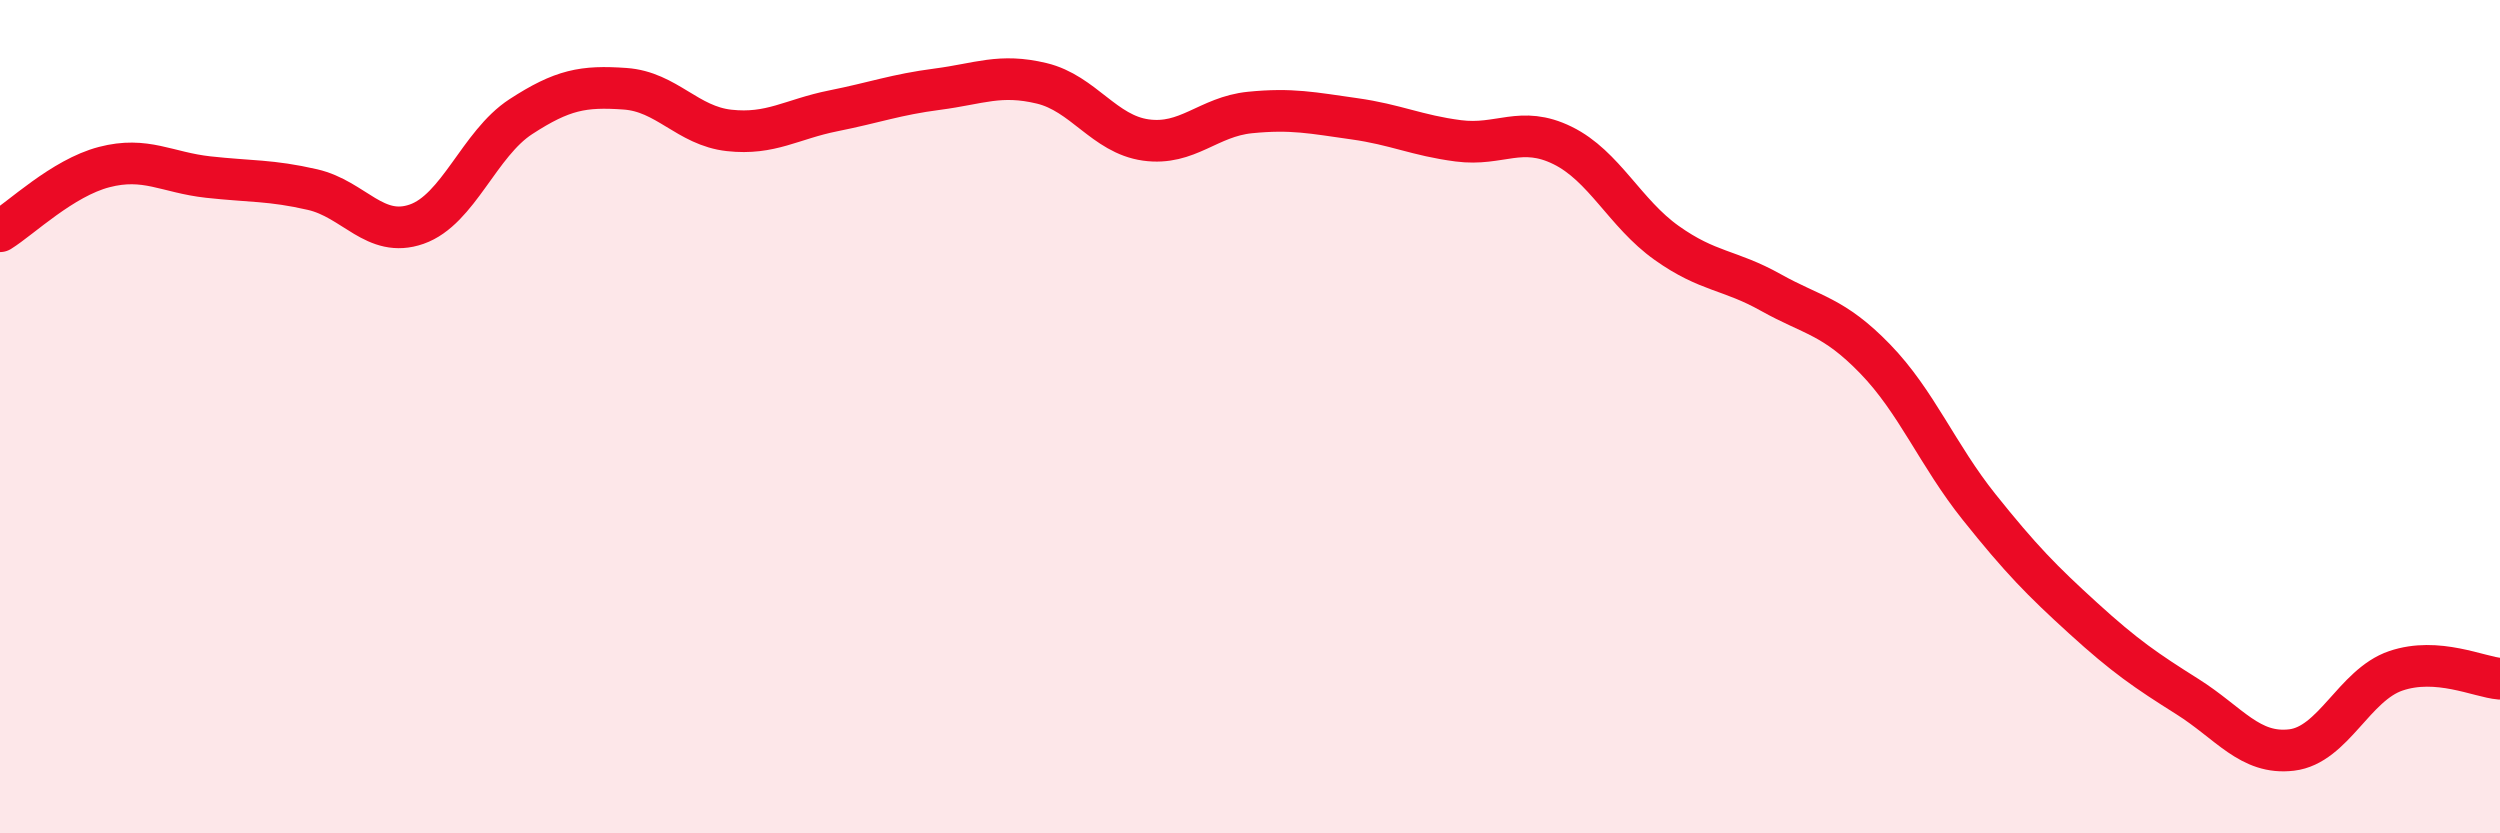 
    <svg width="60" height="20" viewBox="0 0 60 20" xmlns="http://www.w3.org/2000/svg">
      <path
        d="M 0,5.55 C 0.5,5.24 1.5,4.27 2.5,4.01 C 3.5,3.75 4,4.14 5,4.25 C 6,4.36 6.5,4.32 7.5,4.55 C 8.5,4.78 9,5.73 10,5.38 C 11,5.03 11.5,3.45 12.5,2.8 C 13.5,2.15 14,2.06 15,2.13 C 16,2.2 16.5,3.02 17.5,3.13 C 18.5,3.24 19,2.86 20,2.66 C 21,2.46 21.5,2.27 22.5,2.14 C 23.5,2.01 24,1.76 25,2 C 26,2.24 26.5,3.22 27.5,3.36 C 28.5,3.5 29,2.8 30,2.7 C 31,2.6 31.5,2.71 32.5,2.85 C 33.5,2.99 34,3.25 35,3.38 C 36,3.51 36.5,3 37.5,3.49 C 38.5,3.98 39,5.12 40,5.83 C 41,6.54 41.5,6.46 42.5,7.02 C 43.5,7.58 44,7.58 45,8.61 C 46,9.64 46.5,10.92 47.5,12.17 C 48.5,13.42 49,13.93 50,14.84 C 51,15.75 51.5,16.09 52.5,16.72 C 53.5,17.35 54,18.12 55,18 C 56,17.88 56.5,16.44 57.5,16.1 C 58.5,15.76 59.5,16.25 60,16.29L60 20L0 20Z"
        fill="#EB0A25"
        opacity="0.1"
        stroke-linecap="round"
        stroke-linejoin="round"
      />
      <path
        d="M 0,5.55 C 0.5,5.24 1.5,4.27 2.5,4.01 C 3.5,3.75 4,4.14 5,4.25 C 6,4.36 6.5,4.32 7.5,4.55 C 8.5,4.78 9,5.73 10,5.38 C 11,5.03 11.5,3.45 12.5,2.8 C 13.5,2.15 14,2.06 15,2.13 C 16,2.2 16.5,3.02 17.5,3.13 C 18.5,3.24 19,2.86 20,2.66 C 21,2.46 21.5,2.27 22.5,2.14 C 23.5,2.01 24,1.76 25,2 C 26,2.24 26.5,3.22 27.5,3.36 C 28.5,3.5 29,2.8 30,2.7 C 31,2.6 31.5,2.71 32.5,2.85 C 33.5,2.99 34,3.25 35,3.38 C 36,3.51 36.5,3 37.5,3.49 C 38.5,3.98 39,5.12 40,5.83 C 41,6.54 41.5,6.46 42.5,7.02 C 43.5,7.58 44,7.58 45,8.61 C 46,9.64 46.5,10.92 47.5,12.17 C 48.5,13.42 49,13.93 50,14.84 C 51,15.75 51.5,16.09 52.5,16.72 C 53.5,17.35 54,18.12 55,18 C 56,17.88 56.5,16.44 57.5,16.1 C 58.5,15.76 59.5,16.25 60,16.29"
        stroke="#EB0A25"
        stroke-width="1"
        fill="none"
        stroke-linecap="round"
        stroke-linejoin="round"
      />
    </svg>
  